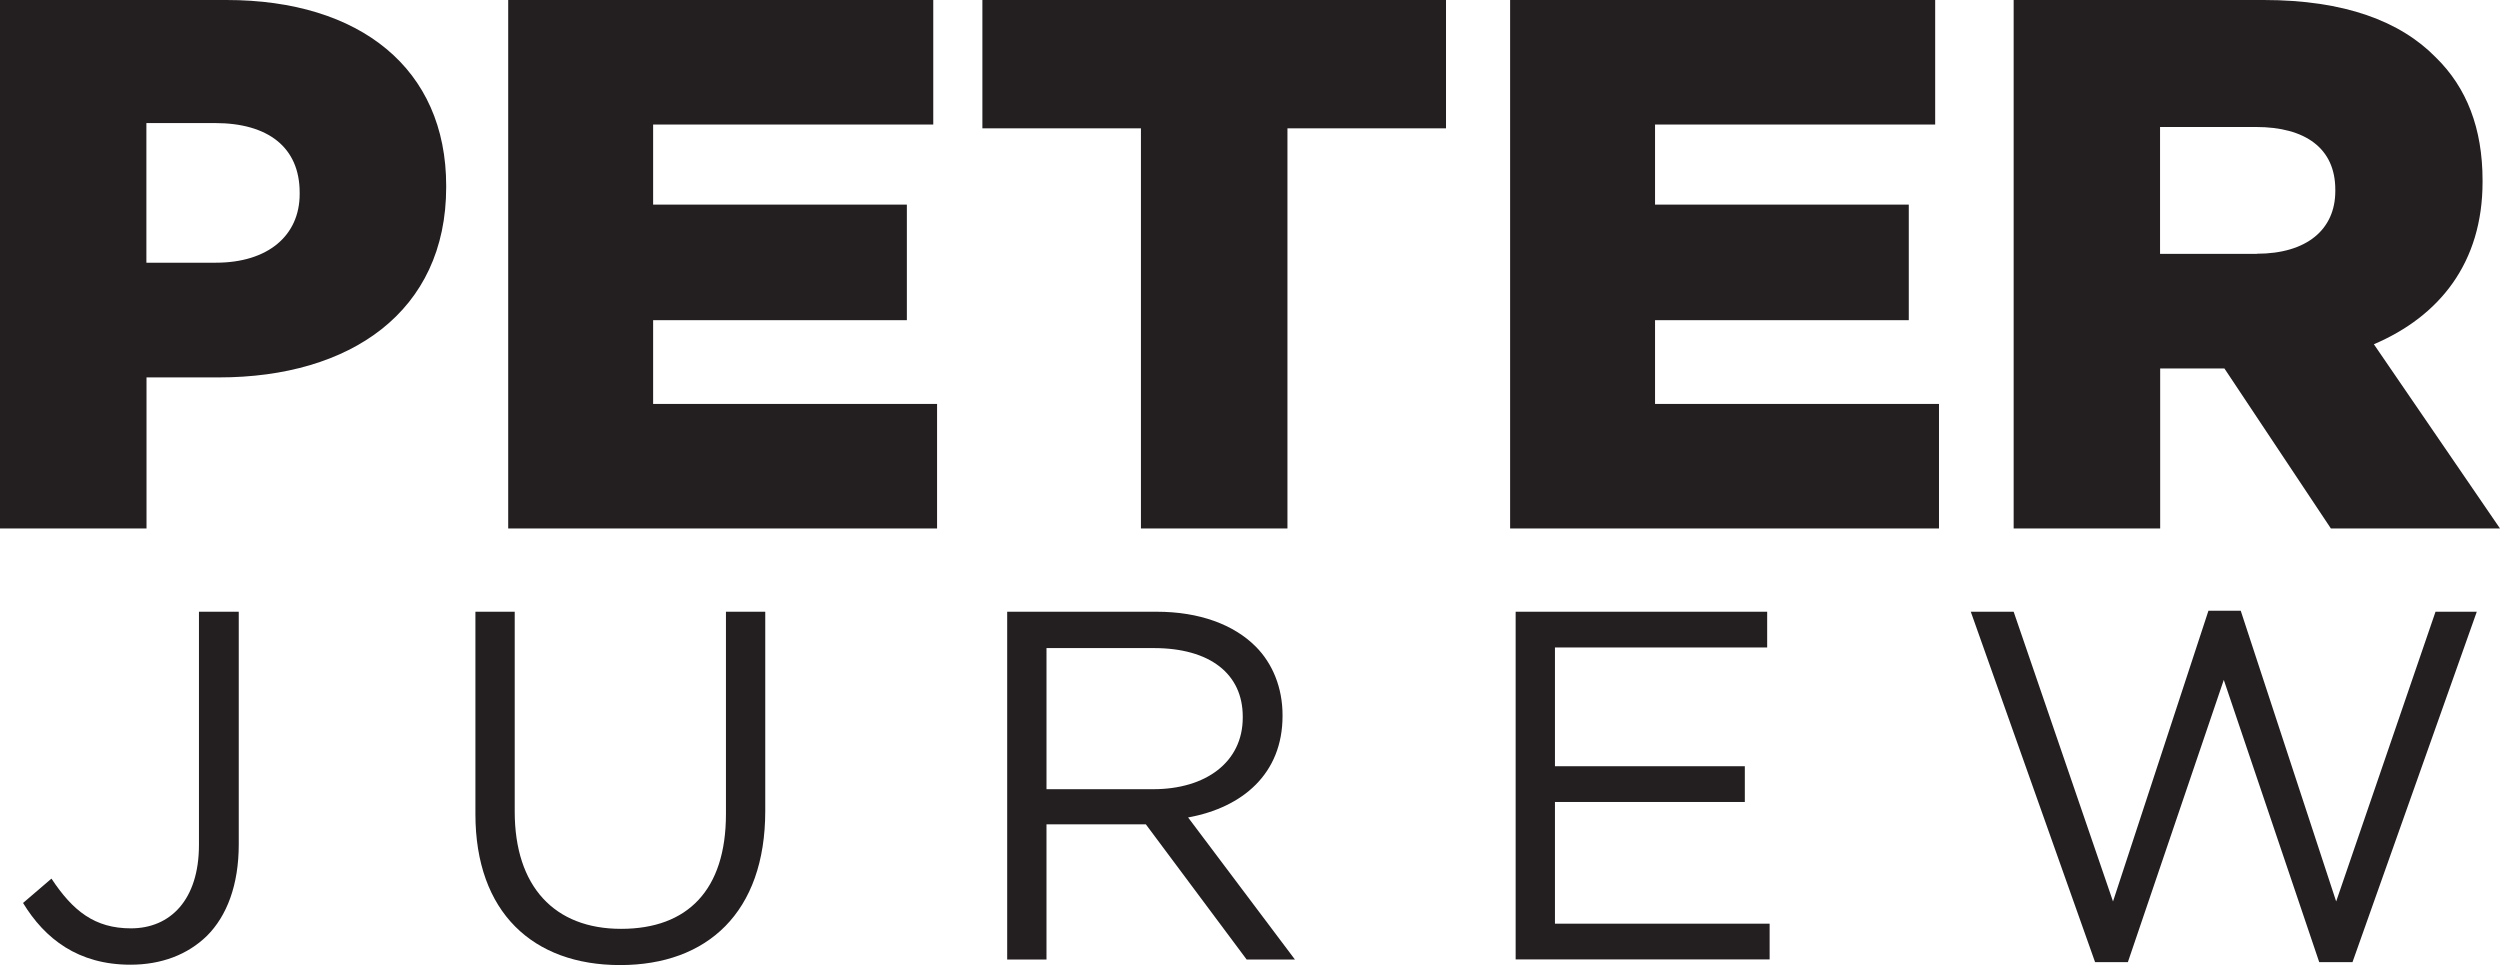 <?xml version="1.0" encoding="UTF-8"?>
<svg id="b" data-name="Layer 2" xmlns="http://www.w3.org/2000/svg" viewBox="0 0 203.56 78.58">
  <g id="c" data-name="Layer 1">
    <g>
      <path d="m0,0h18.44c10.88,0,17.89,5.59,17.89,15.12v.12c0,10.14-7.81,15.49-18.5,15.49h-5.9v12.3H0V0Zm17.58,21.39c4.24,0,6.82-2.21,6.82-5.59v-.12c0-3.69-2.58-5.66-6.89-5.66h-5.59v11.37h5.66Z" style="fill: #231f20; stroke-width: 0px;"/>
      <path d="m41.38,0h34.61v10.14h-22.81v6.52h20.66v9.41h-20.66v6.82h23.12v10.14h-34.92V0Z" style="fill: #231f20; stroke-width: 0px;"/>
      <path d="m92.9,10.45h-12.91V0h37.75v10.45h-12.91v32.58h-11.93V10.45Z" style="fill: #231f20; stroke-width: 0px;"/>
      <path d="m122.96,0h34.61v10.14h-22.81v6.52h20.66v9.41h-20.66v6.82h23.12v10.14h-34.92V0Z" style="fill: #231f20; stroke-width: 0px;"/>
      <path d="m163.96,0h20.35c6.58,0,11.13,1.72,14.02,4.67,2.52,2.46,3.81,5.78,3.81,10.02v.12c0,6.58-3.5,10.94-8.85,13.22l10.27,15h-13.77l-8.67-13.03h-5.23v13.03h-11.93V0Zm19.8,20.66c4.06,0,6.39-1.97,6.39-5.1v-.12c0-3.38-2.46-5.1-6.46-5.1h-7.81v10.33h7.87Z" style="fill: #231f20; stroke-width: 0px;"/>
    </g>
    <g>
      <path d="m1.88,73.52l2.31-1.98c1.74,2.63,3.52,4.05,6.47,4.05,3.2,0,5.54-2.31,5.54-6.8v-18.98h3.24v18.94c0,3.32-.97,5.83-2.59,7.45-1.58,1.54-3.72,2.35-6.23,2.35-4.25,0-6.96-2.1-8.74-5.02Z" style="fill: #231f20; stroke-width: 0px;"/>
      <path d="m38.71,66.28v-16.47h3.2v16.27c0,6.11,3.24,9.55,8.66,9.55s8.54-3.16,8.54-9.35v-16.47h3.2v16.23c0,8.26-4.73,12.54-11.82,12.54s-11.78-4.29-11.78-12.3Z" style="fill: #231f20; stroke-width: 0px;"/>
      <path d="m82.01,49.81h12.18c3.48,0,6.27,1.05,8.05,2.83,1.38,1.38,2.19,3.36,2.19,5.58v.08c0,4.69-3.24,7.45-7.69,8.26l8.7,11.57h-3.93l-8.21-11.01h-8.09v11.01h-3.2v-28.33Zm11.9,14.45c4.25,0,7.28-2.19,7.28-5.83v-.08c0-3.48-2.67-5.58-7.24-5.58h-8.74v11.49h8.7Z" style="fill: #231f20; stroke-width: 0px;"/>
      <path d="m123.41,49.81h20.48v2.91h-17.28v9.67h15.46v2.91h-15.46v9.91h17.48v2.91h-20.68v-28.33Z" style="fill: #231f20; stroke-width: 0px;"/>
      <path d="m160.48,49.81h3.48l8.09,23.59,7.77-23.67h2.63l7.77,23.67,8.09-23.59h3.36l-10.12,28.53h-2.71l-7.77-22.98-7.81,22.98h-2.67l-10.12-28.53Z" style="fill: #231f20; stroke-width: 0px;"/>
    </g>
  </g>
</svg>